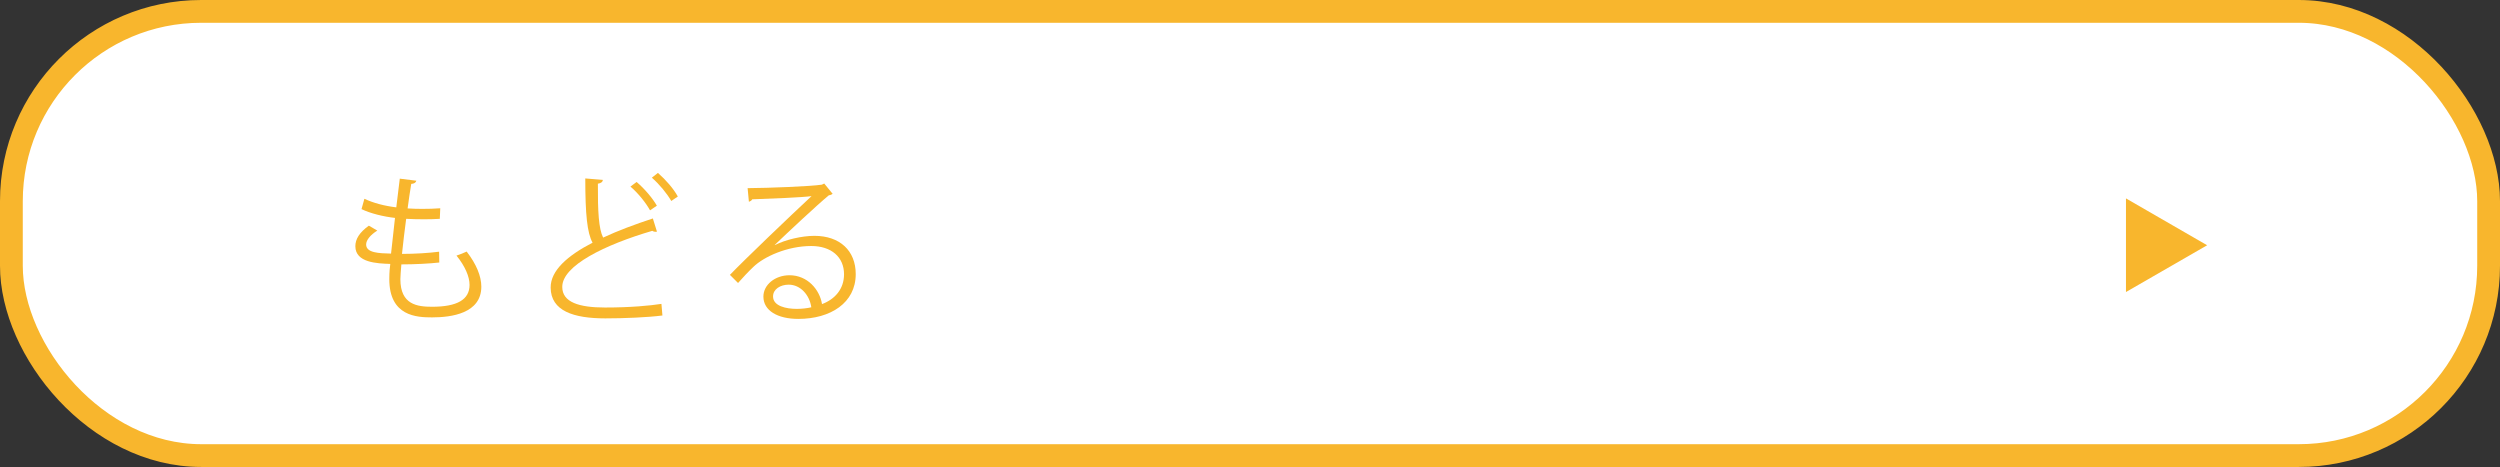 <?xml version="1.0" encoding="UTF-8"?>
<svg id="_レイヤー_2" data-name="レイヤー_2" xmlns="http://www.w3.org/2000/svg" viewBox="0 0 329.25 61.5">
  <rect x="0" y="0" width="329.25" height="61.5" fill="#333333" stroke="none"/>
  <defs>
    <style>
      .cls-1 {
        fill: #fff;
      }

      .cls-2 {
        fill: #f8b62d;
      }

      .cls-3 {
        fill: none;
        stroke: #f8b62d;
        stroke-miterlimit: 10;
        stroke-width: 3px;
      }
    </style>
  </defs>
  <g id="_文字" data-name="文字">
    <g>
      <g>
        <g>
          <rect class="cls-1" x="1.5" y="1.5" width="326.25" height="58.5" rx="25" ry="25"/>
          <rect class="cls-3" x="1.5" y="1.5" width="326.25" height="58.5" rx="25" ry="25"/>
        </g>
        <g>
          <path class="cls-2" d="M57.88,34.57c-1.34.15-3.25.25-5.02.25-.06.74-.13,1.55-.13,1.95,0,3.36,2.23,3.63,4.18,3.63,3.3,0,4.93-.94,4.93-2.88,0-1.09-.59-2.46-1.72-3.86.4-.13,1.01-.36,1.34-.53,1.28,1.66,1.93,3.25,1.93,4.62,0,3.53-3.95,4.05-6.49,4.05-2.02,0-5.63-.15-5.63-5.04,0-.95.08-1.64.13-2-1.76-.06-4.6-.17-4.6-2.33,0-.95.55-1.83,1.78-2.71l1.11.65c-.92.57-1.47,1.26-1.47,1.83,0,1.11,1.68,1.16,3.28,1.2.15-1.41.34-3.07.52-4.7-1.51-.17-3.25-.59-4.41-1.16l.38-1.36c1.16.55,2.62.94,4.2,1.13.17-1.32.32-2.67.46-3.78l2.18.27c-.06.25-.29.4-.67.42-.15.88-.32,2.04-.48,3.23.61.04,1.26.06,1.93.06.8,0,1.62-.02,2.37-.08l-.06,1.39c-.63.04-1.34.06-2.06.06-.82,0-1.64-.02-2.37-.06-.21,1.57-.4,3.19-.55,4.62,1.66,0,3.51-.11,4.89-.29l.02,1.41Z"/>
          <path class="cls-2" d="M86.52,30.51s-.1.02-.17.02c-.15,0-.31-.04-.44-.13-6.24,1.83-11.88,4.58-11.86,7.39,0,2.02,2.22,2.71,5.63,2.71s5.96-.25,7.43-.48l.13,1.53c-1.93.25-5.06.38-7.52.38-4.16,0-7.18-.97-7.2-4.05-.02-2.25,2.23-4.22,5.52-5.92-.71-1.28-.96-3.72-.96-8.46l2.31.19c-.02.27-.23.44-.65.5-.02,3.67.11,5.96.69,7.1,1.97-.92,4.24-1.76,6.55-2.52l.54,1.74ZM83.84,23.96c1.09.94,2.1,2.14,2.67,3.13l-.9.61c-.54-.97-1.51-2.21-2.58-3.13l.82-.61ZM86.65,22.77c1.09.97,2.04,2.06,2.62,3.11l-.86.59c-.59-1.01-1.53-2.16-2.56-3.07l.8-.63Z"/>
          <path class="cls-2" d="M102.05,32.28c1.38-.71,3.55-1.22,5.21-1.22,3.34,0,5.44,1.95,5.44,5.04,0,3.8-3.34,5.9-7.56,5.9-2.73,0-4.6-1.09-4.6-2.94,0-1.55,1.53-2.81,3.44-2.81,2.37,0,3.97,1.89,4.28,3.8,1.68-.63,2.9-1.97,2.9-3.93,0-2.27-1.68-3.72-4.32-3.72-3.15,0-6.24,1.41-7.62,2.75-.63.59-1.45,1.47-2.02,2.12l-1.07-1.07c1.89-1.97,7.89-7.71,10.75-10.37-1.22.17-5.42.34-7.81.42-.06.15-.27.27-.44.32l-.17-1.79c2.83-.02,8.25-.23,9.78-.46l.31-.15,1.11,1.36c-.11.08-.29.17-.5.19-1.49,1.22-5.48,4.96-7.12,6.53v.02ZM104.94,40.68c.63,0,1.37-.08,1.91-.21-.23-1.62-1.43-2.98-2.98-2.98-1.09,0-2.06.59-2.06,1.55,0,1.28,1.74,1.64,3.13,1.64Z"/>
        </g>
      </g>
      <polygon class="cls-2" points="290.68 32.3 279.99 26.13 279.99 38.46 290.68 32.3"/>
    </g>
  </g>
</svg>